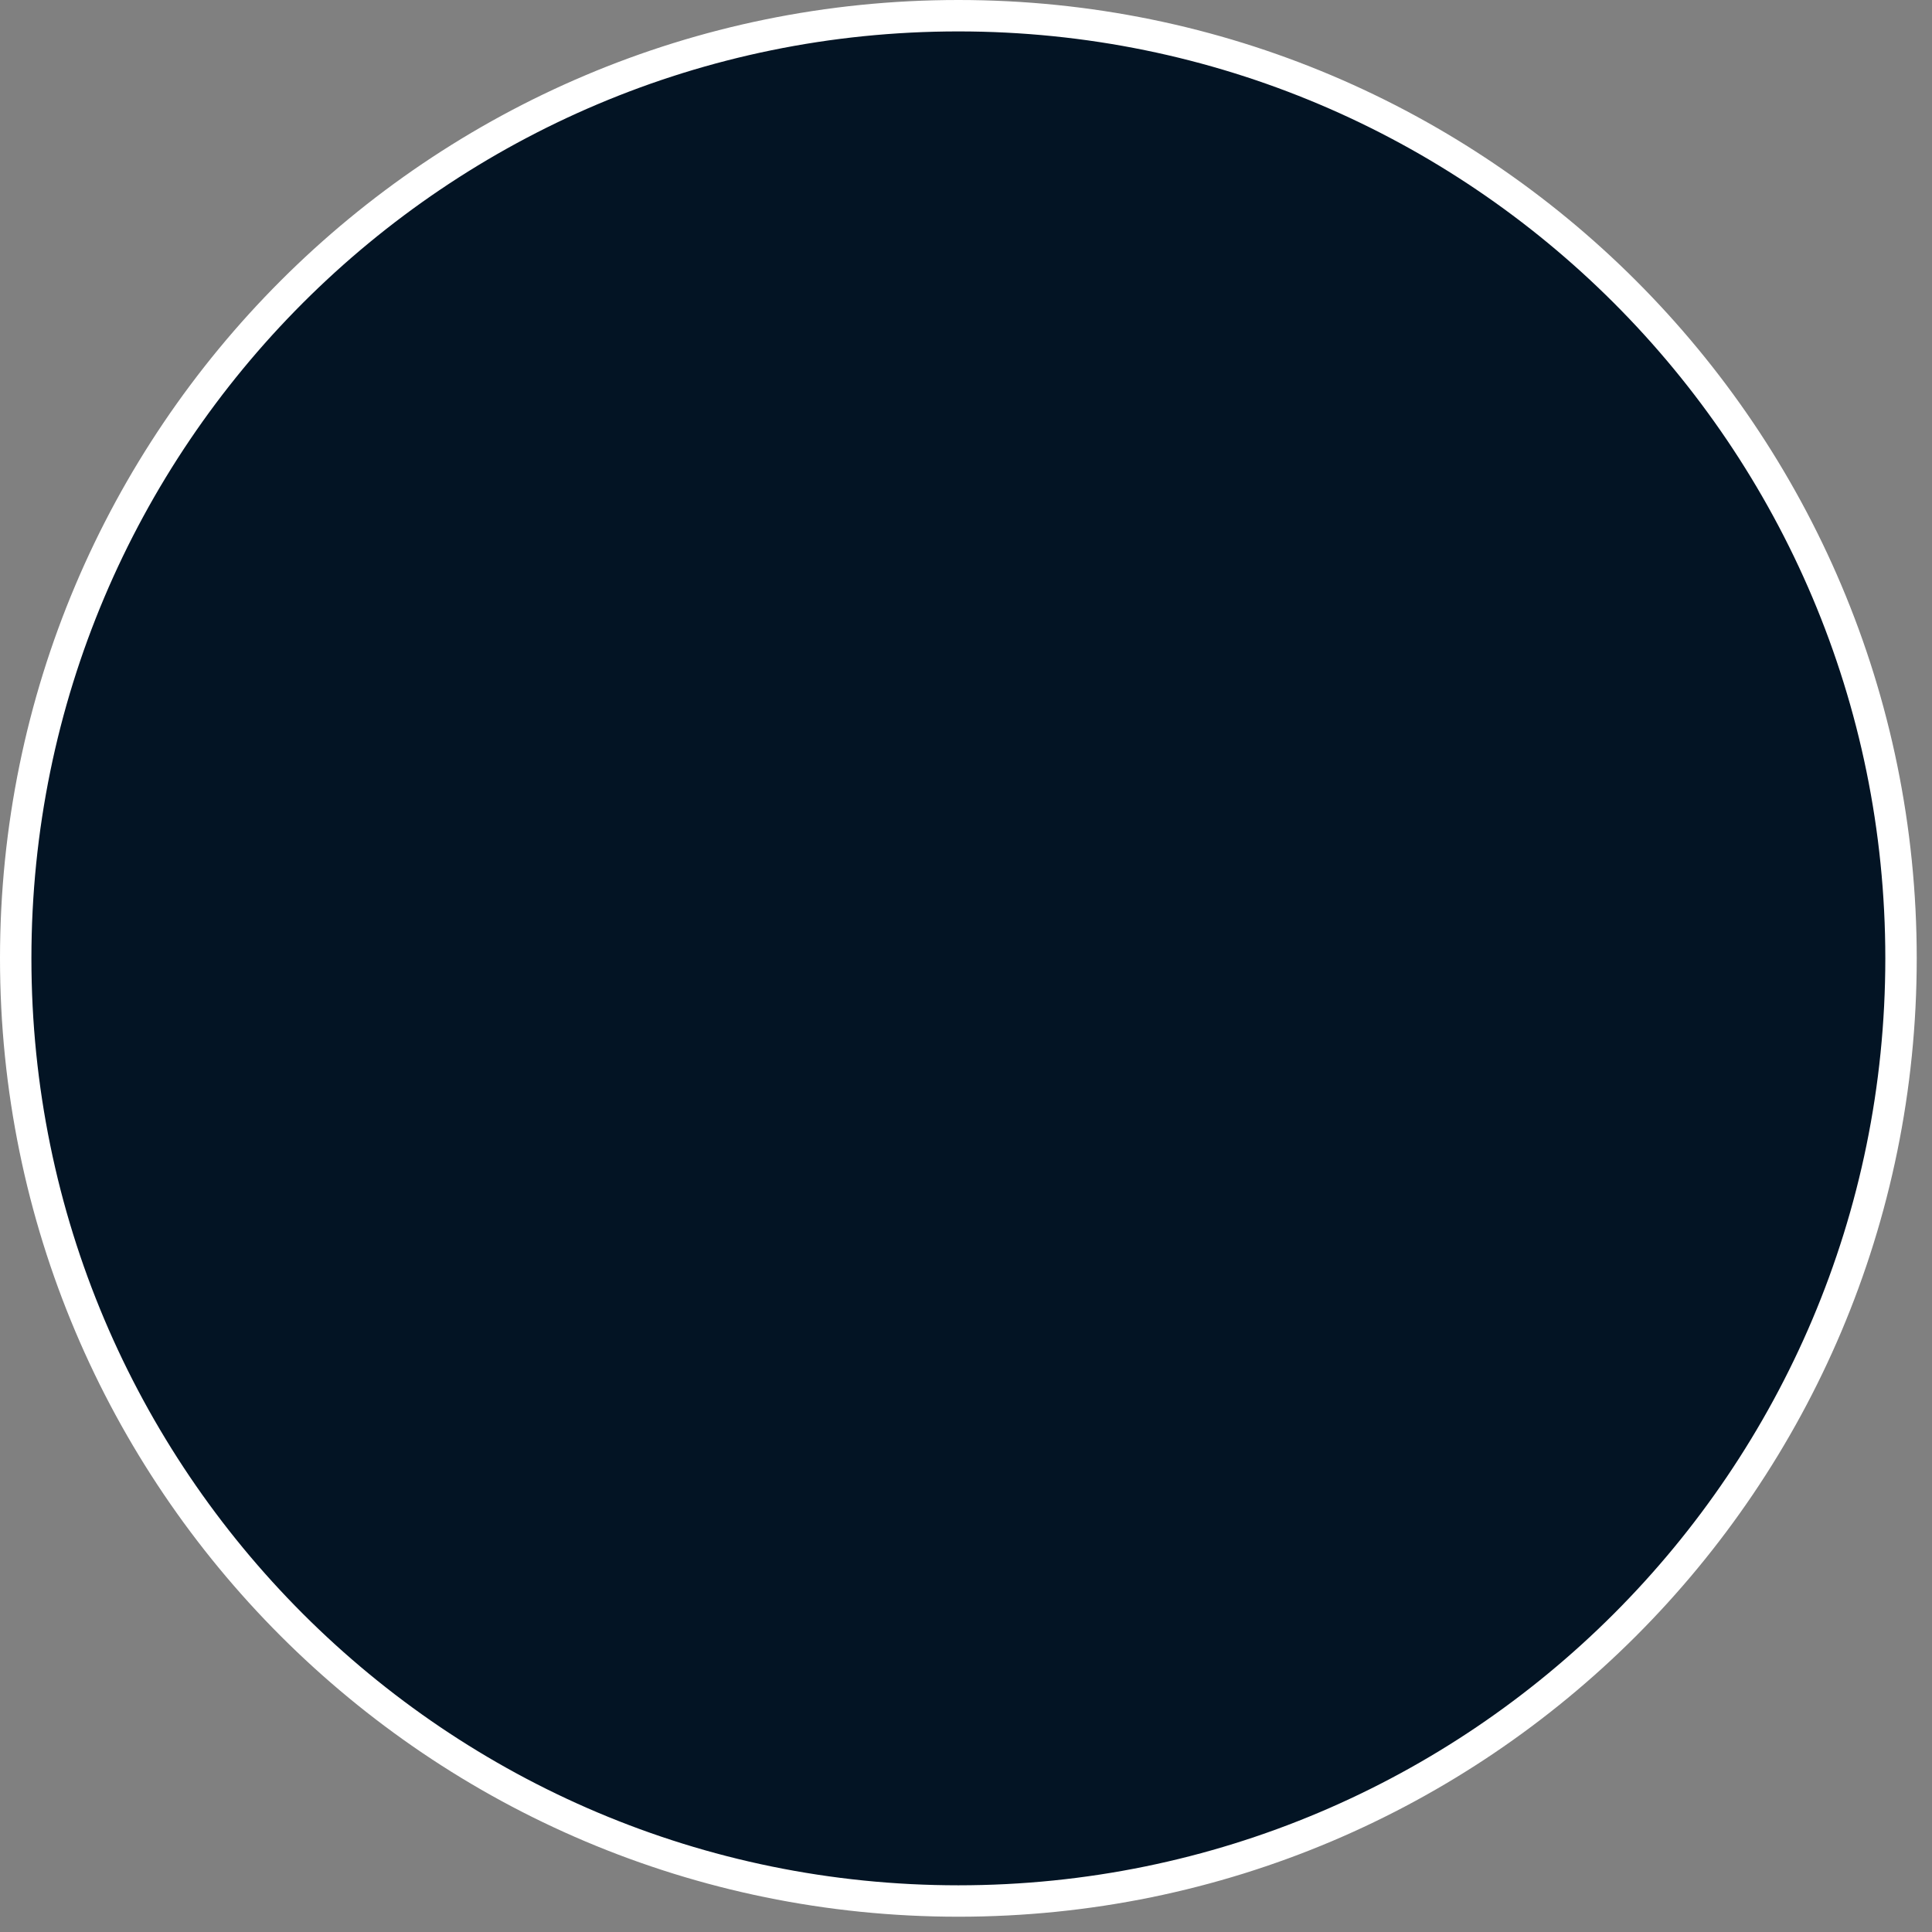 <?xml version="1.0" encoding="utf-8"?>
<svg xmlns="http://www.w3.org/2000/svg" fill="none" height="100%" overflow="visible" preserveAspectRatio="none" style="display: block;" viewBox="0 0 123 123" width="100%">
<rect x="0" y="0" width="123" height="123" fill="#808080" stroke="none"/>
<path d="M61.014 1C94.159 1 121.028 27.869 121.028 61.014C121.028 94.158 94.159 121.027 61.014 121.027C27.869 121.027 1 94.158 1 61.014C1 27.869 27.869 1 61.014 1Z" fill="#031424" id="Ellipse 56" stroke="white" stroke-width="2"/>
</svg>